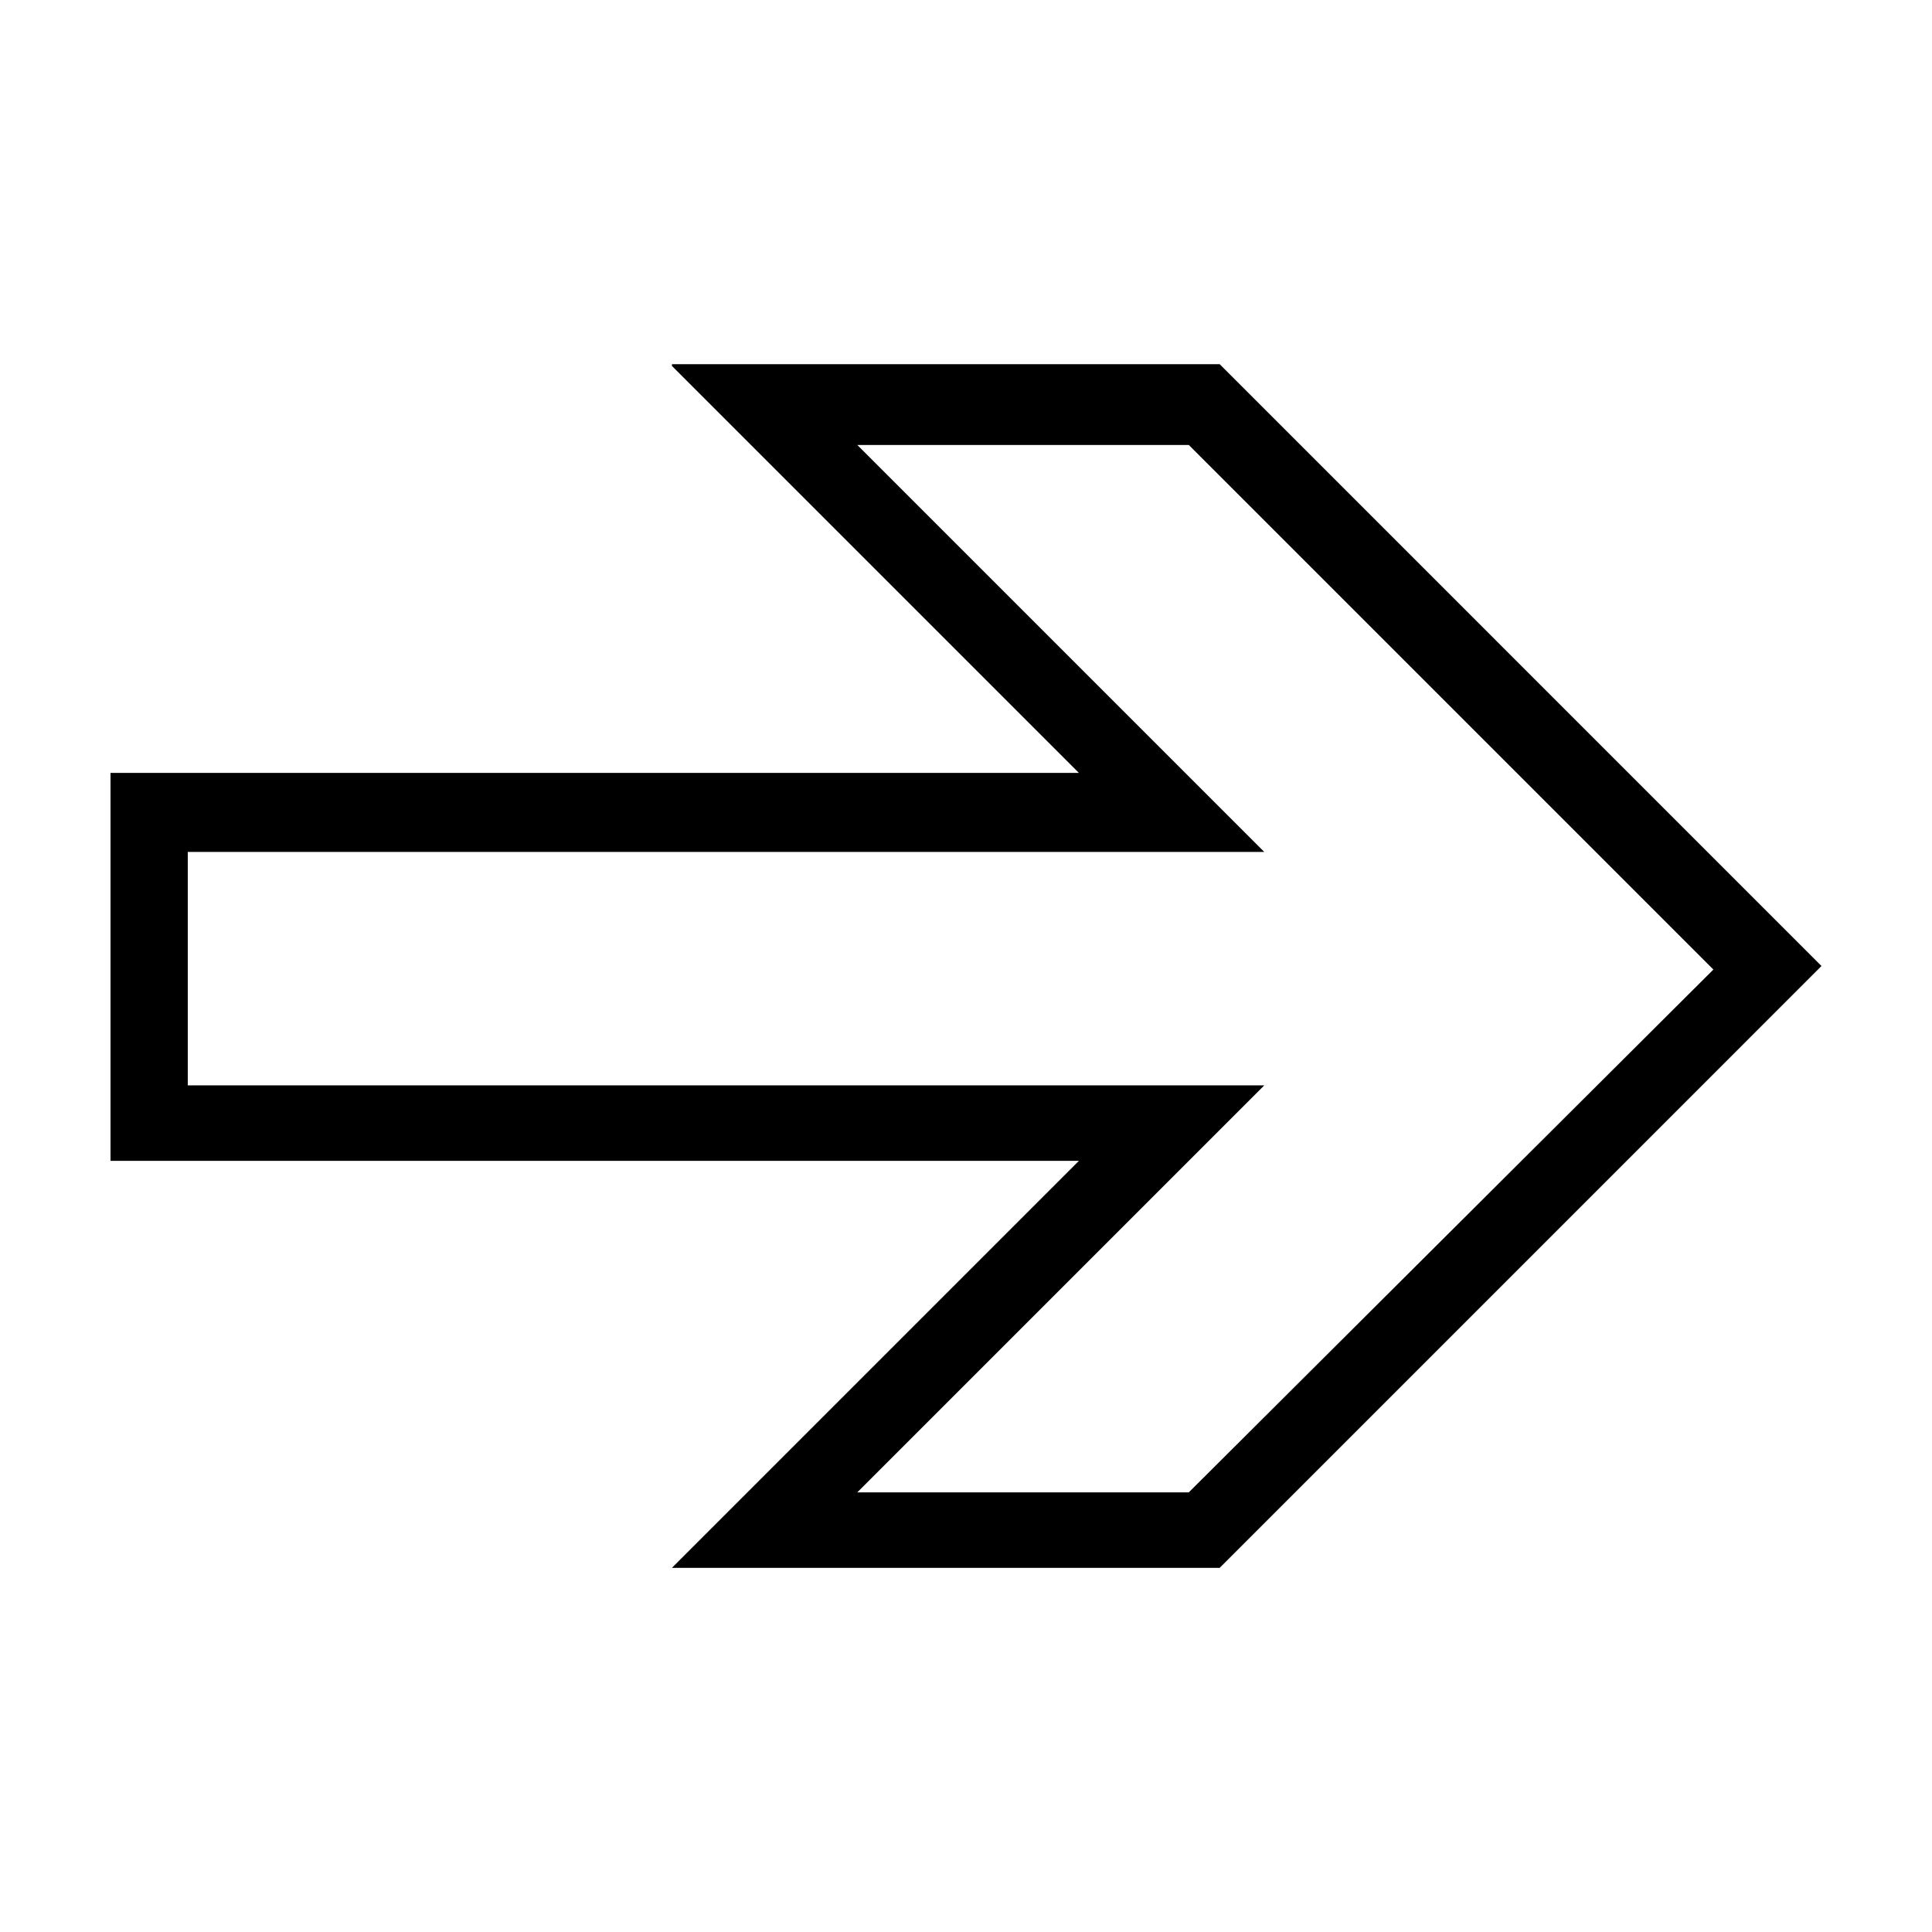 <?xml version="1.0" encoding="UTF-8"?>
<!-- Uploaded to: SVG Repo, www.svgrepo.com, Generator: SVG Repo Mixer Tools -->
<svg fill="#000000" width="800px" height="800px" version="1.1" viewBox="144 144 512 512" xmlns="http://www.w3.org/2000/svg">
 <path d="m322.07 240.51v0.473l107.85 107.85h-256.63v102.81h256.63l-107.85 107.85h145.16l159.48-159.49-159.48-159.49zm49.121 21.41h87.852l139.02 139.02-139.02 138.55h-87.852l107.85-107.85h-285.28v-61.875h285.28l-107.85-107.85z"/>
</svg>